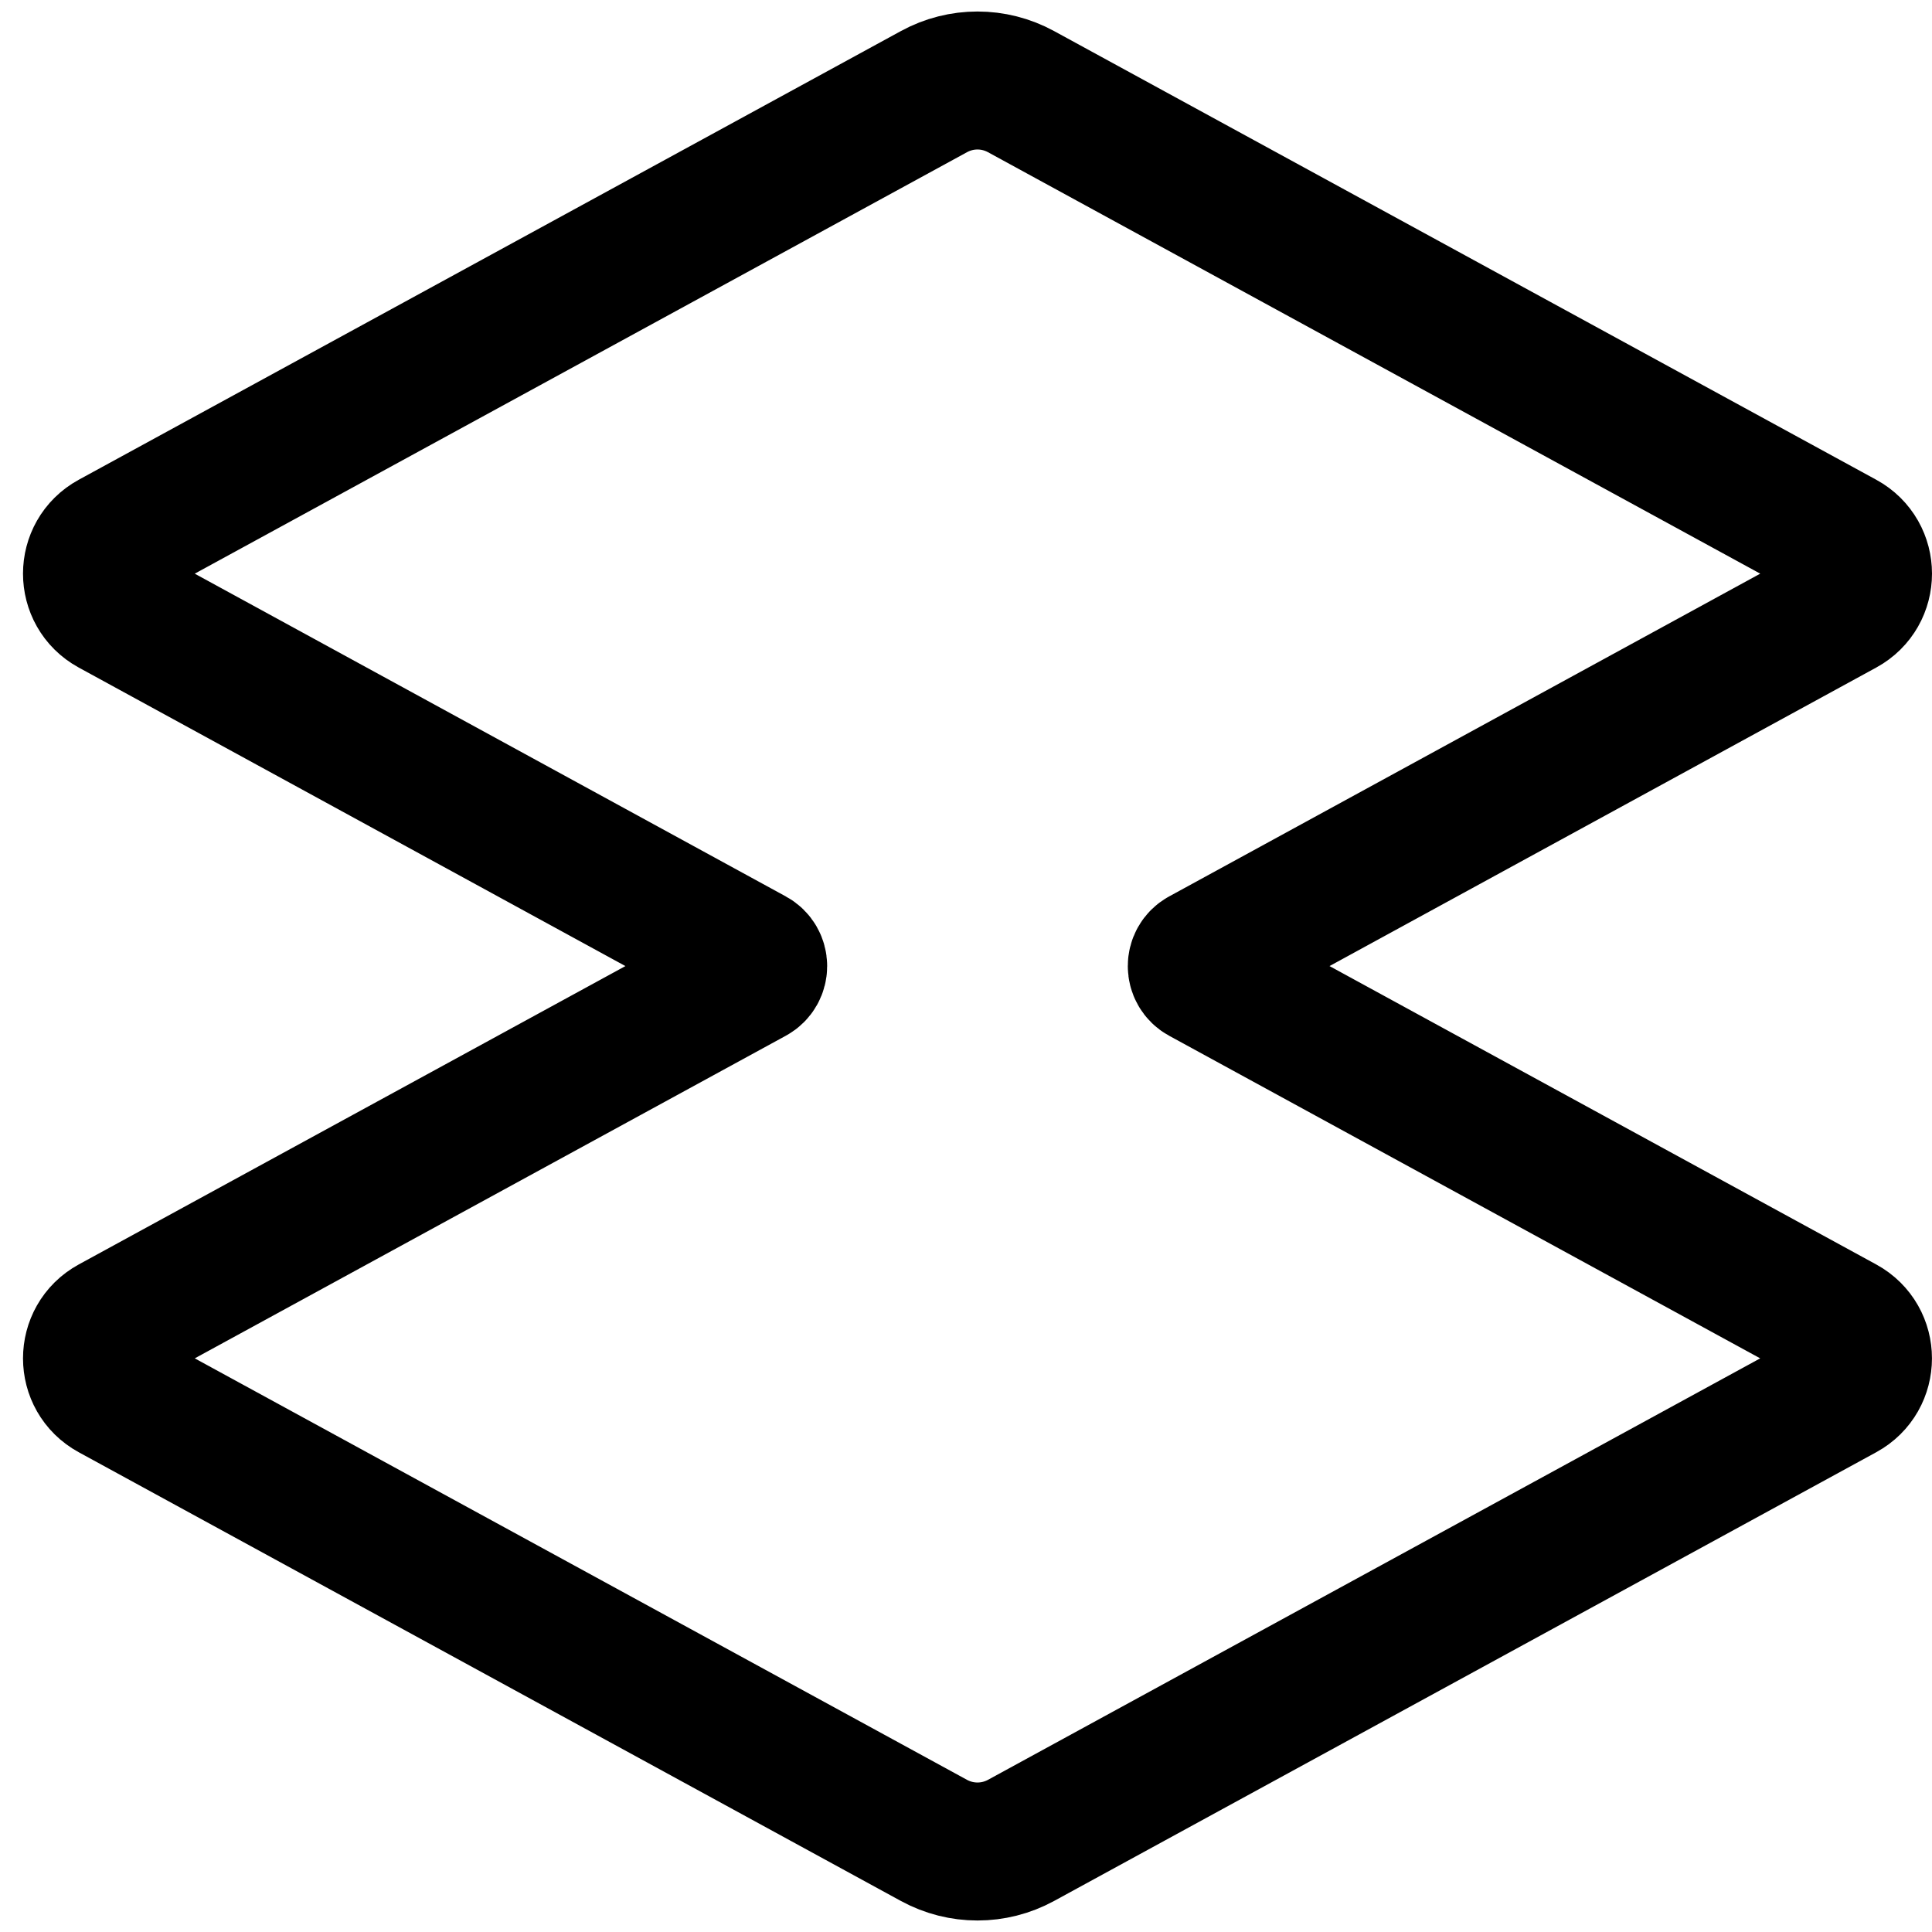 <svg xmlns="http://www.w3.org/2000/svg" width="56" height="56" viewBox="0 0 56 56" fill="none">
  <path d="M34.846 28.266L53.426 38.407C54.19 38.824 54.19 39.922 53.426 40.338L29.595 53.345C28.808 53.774 27.858 53.774 27.071 53.345L3.24 40.338C2.476 39.922 2.476 38.824 3.24 38.407L21.819 28.266C22.028 28.152 22.028 27.853 21.819 27.739L3.239 17.593C2.476 17.176 2.476 16.079 3.24 15.662L27.071 2.656C27.858 2.226 28.808 2.226 29.595 2.656L53.427 15.662C54.191 16.079 54.191 17.176 53.427 17.593L34.846 27.739C34.638 27.853 34.638 28.152 34.846 28.266Z" stroke="black" stroke-width="4" stroke-miterlimit="16"/>
</svg>